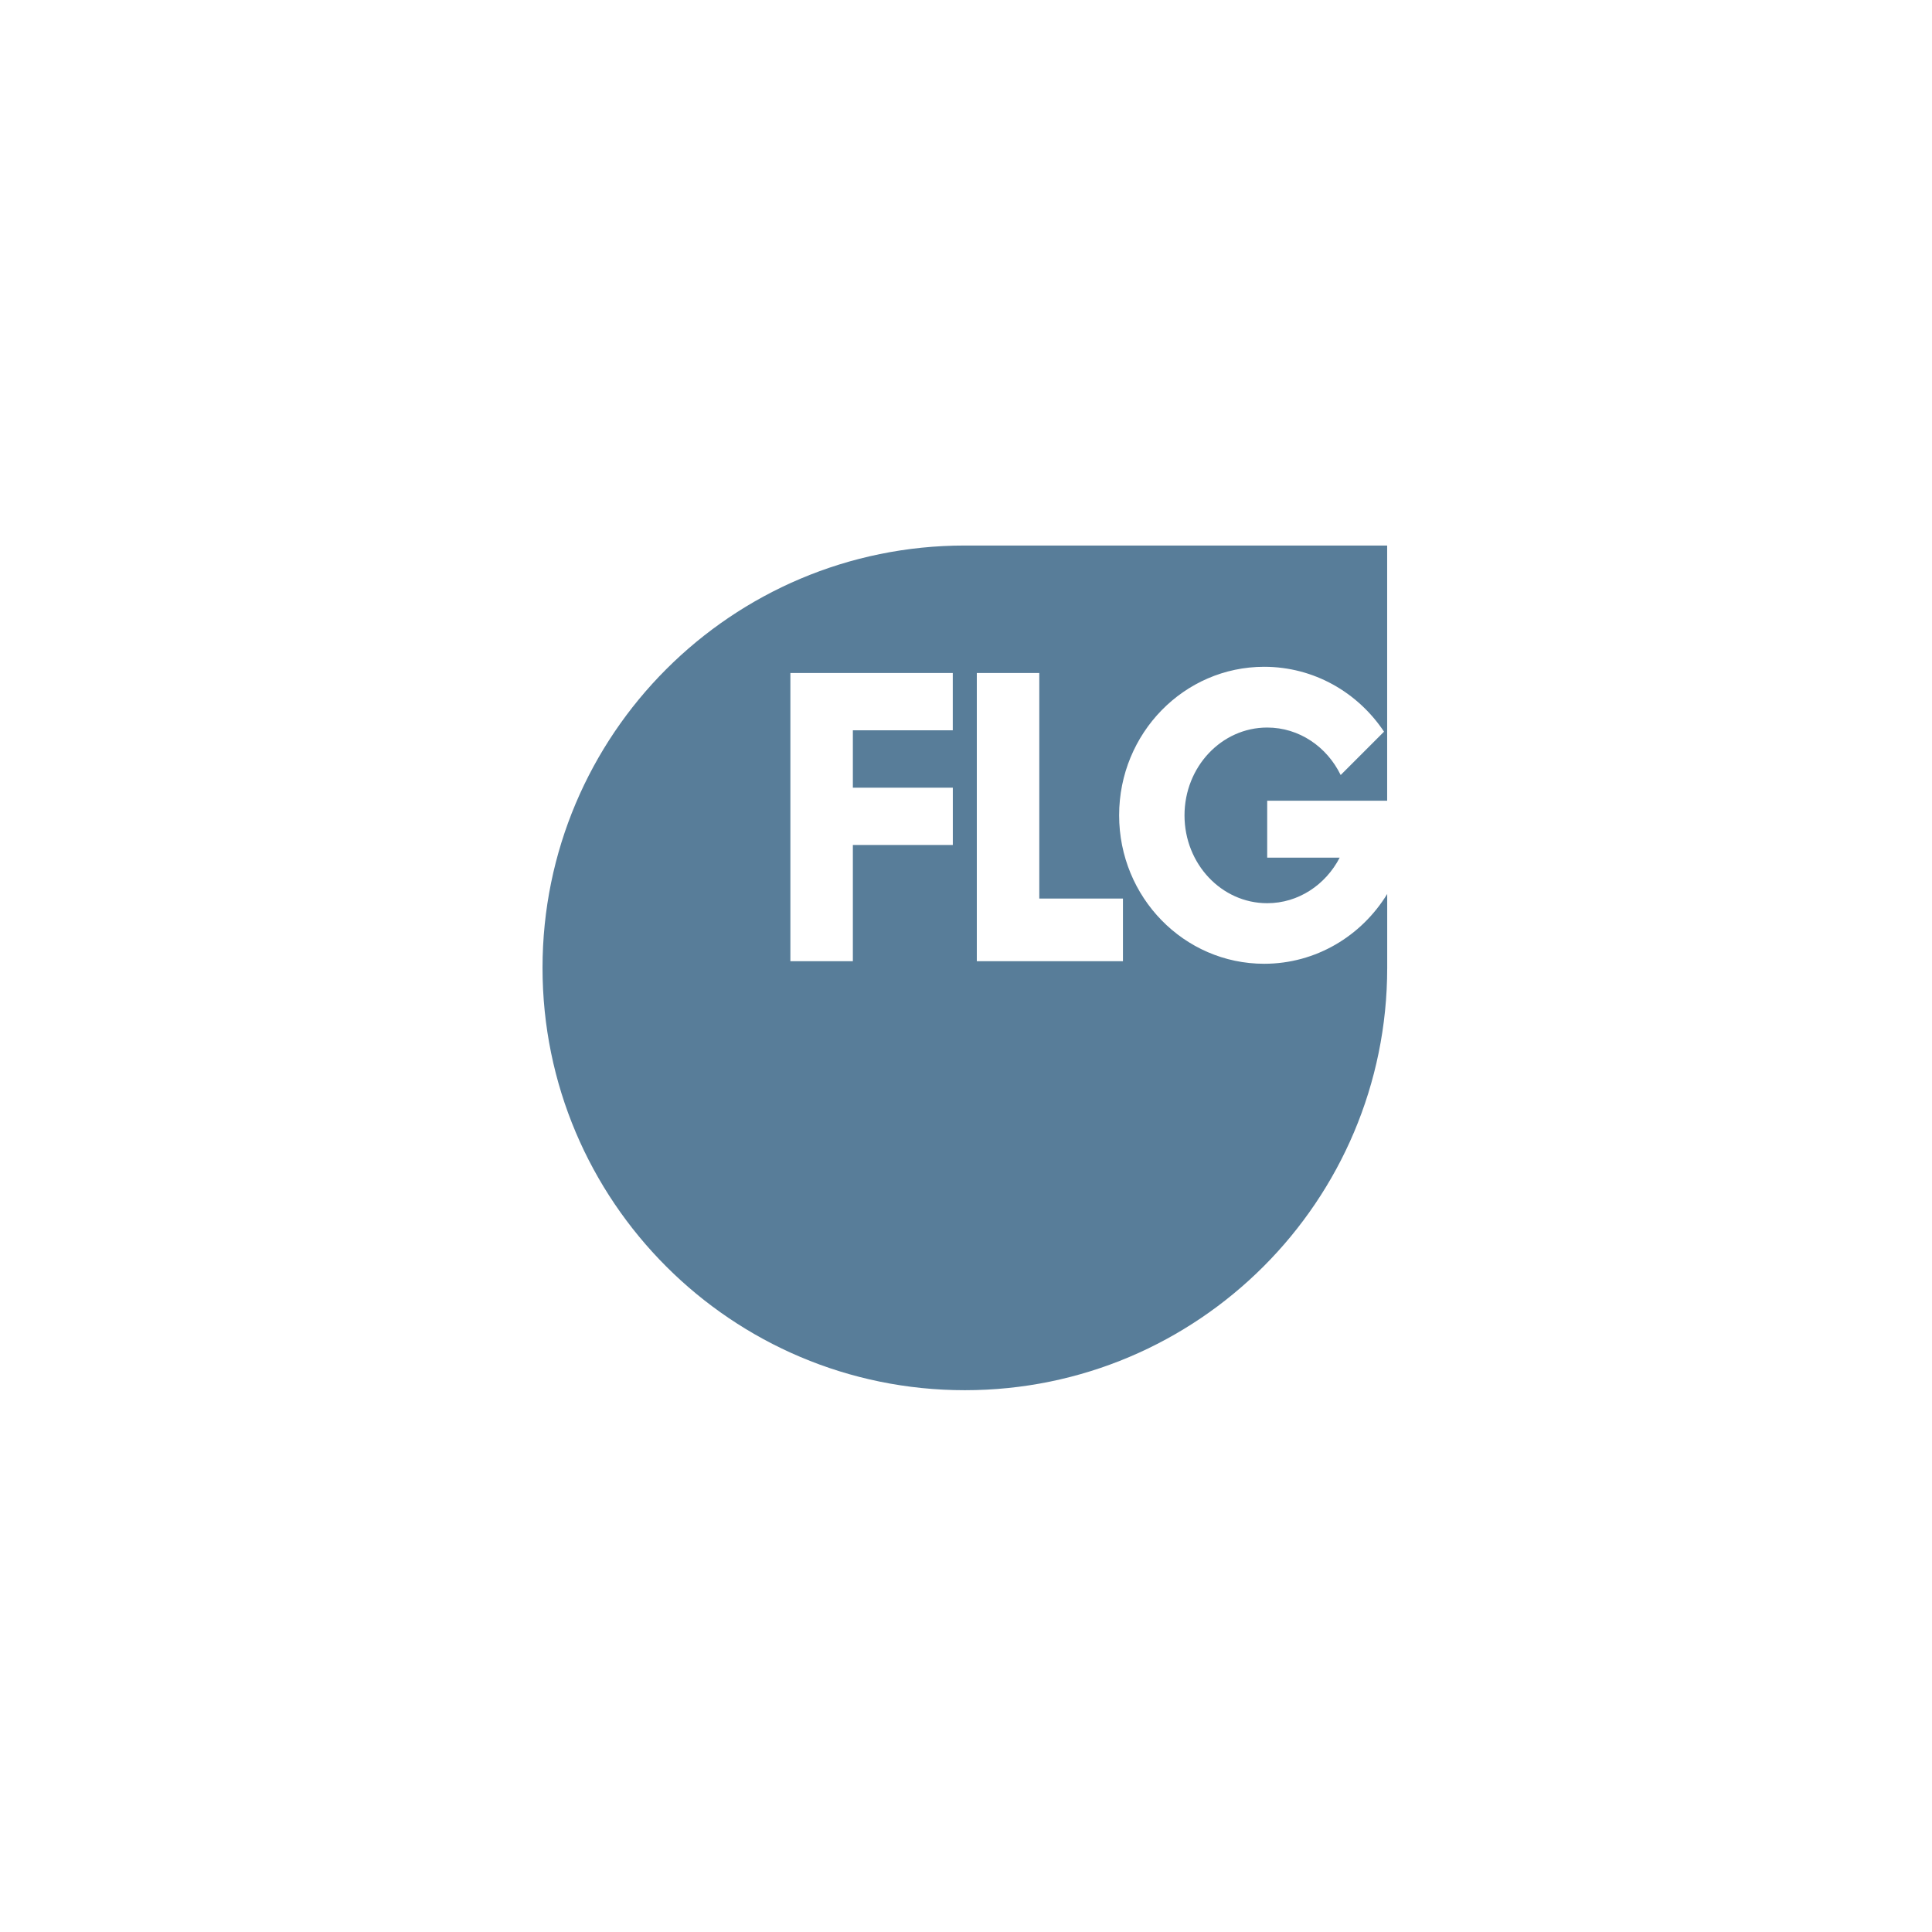 <?xml version="1.0" encoding="UTF-8"?>
<svg xmlns="http://www.w3.org/2000/svg" id="Logo_fill_100_blue_grey" data-name="Logo fill 100% blue grey" viewBox="0 0 425.2 425.2">
  <g id="Layer_2" data-name="Layer 2">
    <path d="M212.35,120.06c-51.34,0-92.95,41.62-92.95,92.95s41.62,92.95,92.95,92.95,92.95-41.62,92.95-92.95v-16.26h0c-5.64,9.22-15.66,15.36-27.08,15.36-17.63,0-31.92-14.62-31.92-32.68s14.3-32.68,31.92-32.68c10.96,0,20.63,5.65,26.38,14.28l-9.54,9.54c-3.03-6.22-9.13-10.45-16.17-10.45-10.06,0-18.2,8.66-18.2,19.33s8.14,19.33,18.2,19.33c6.87,0,12.85-4.05,15.95-10.02h-15.95v-12.53h26.4v-56.16h-92.94ZM209.7,160.73h-22v12.63h22v12.6h-22v25.59h-13.75v-63.43h35.74v12.6ZM247.14,197.77v13.78h-32.16v-63.43h13.75v49.64h18.41Z" style="fill: #587d99;"></path>
  </g>
</svg>
